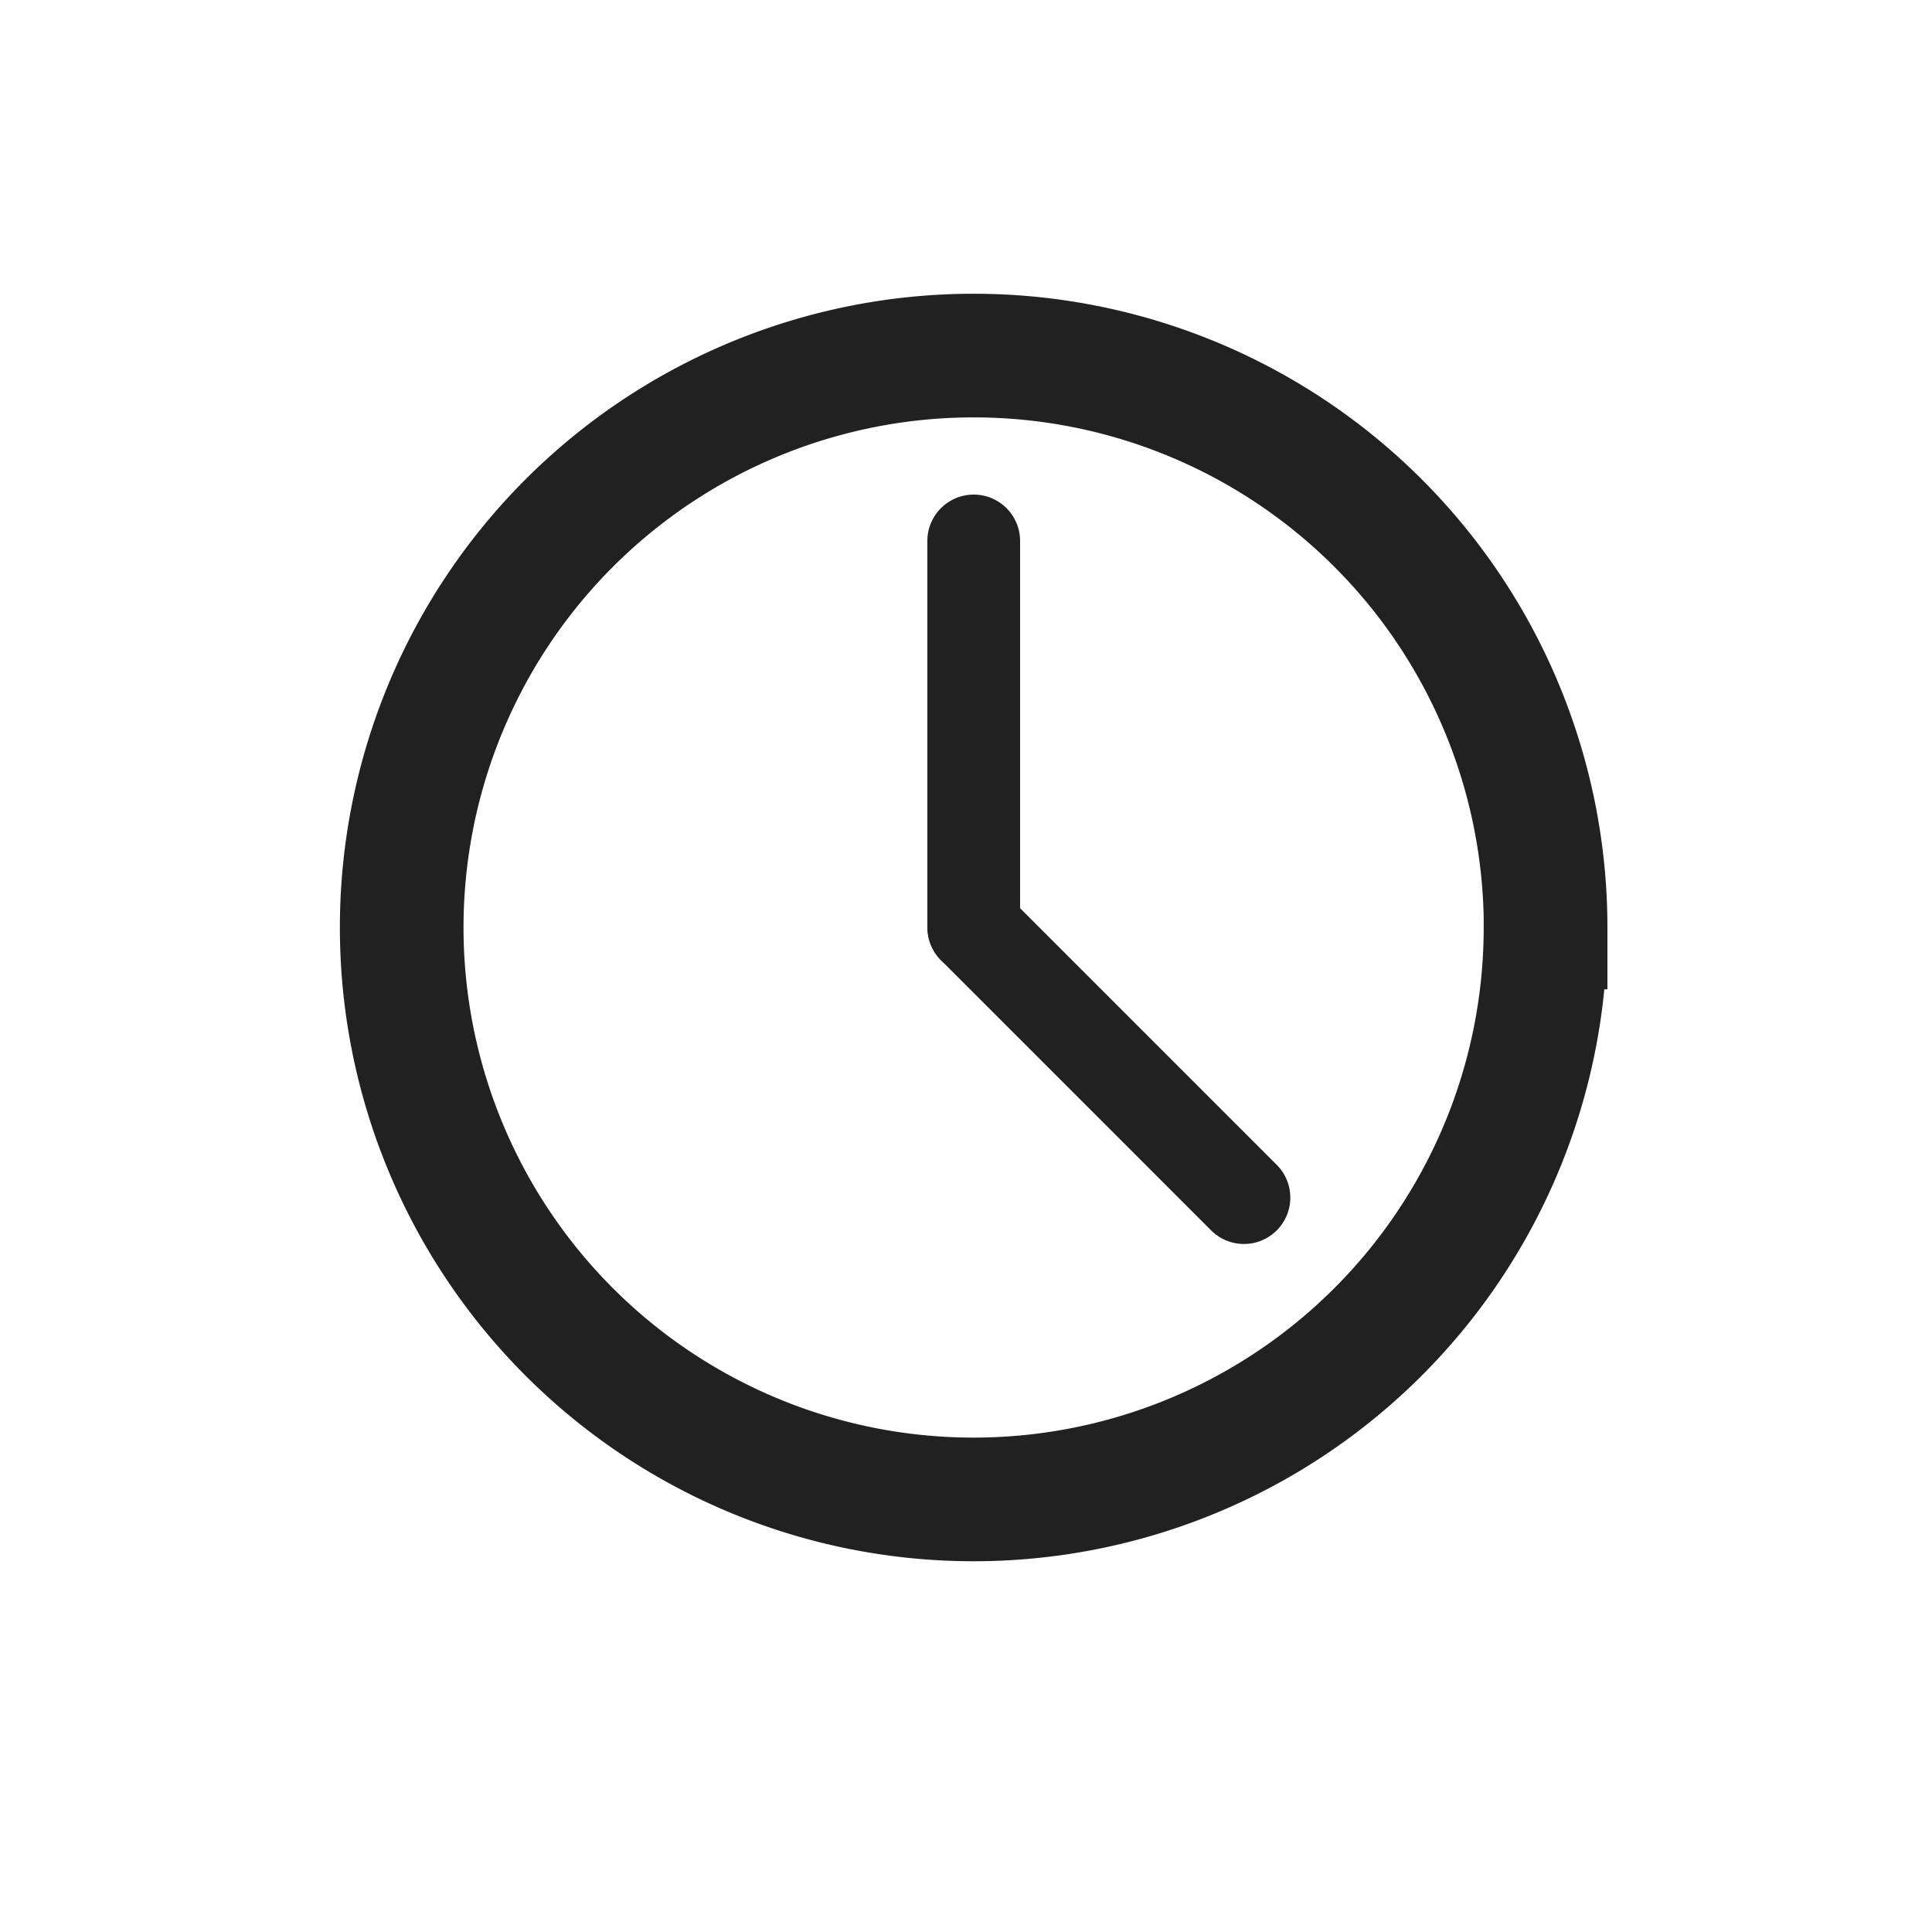 <svg width="25" height="25" fill="none" xmlns="http://www.w3.org/2000/svg"><path d="M20 12.002a7.4 7.4 0 10-14.802 0 7.4 7.4 0 0014.801 0z" stroke="#212121" stroke-width="1.6"/><path d="M12 7a.6.6 0 111.2 0v5a.6.6 0 11-1.2 0V7z" fill="#212121"/><path d="M12.176 12.425a.6.6 0 01.848-.849l3.5 3.5a.6.6 0 01-.848.849l-3.5-3.5z" fill="#212121"/></svg>